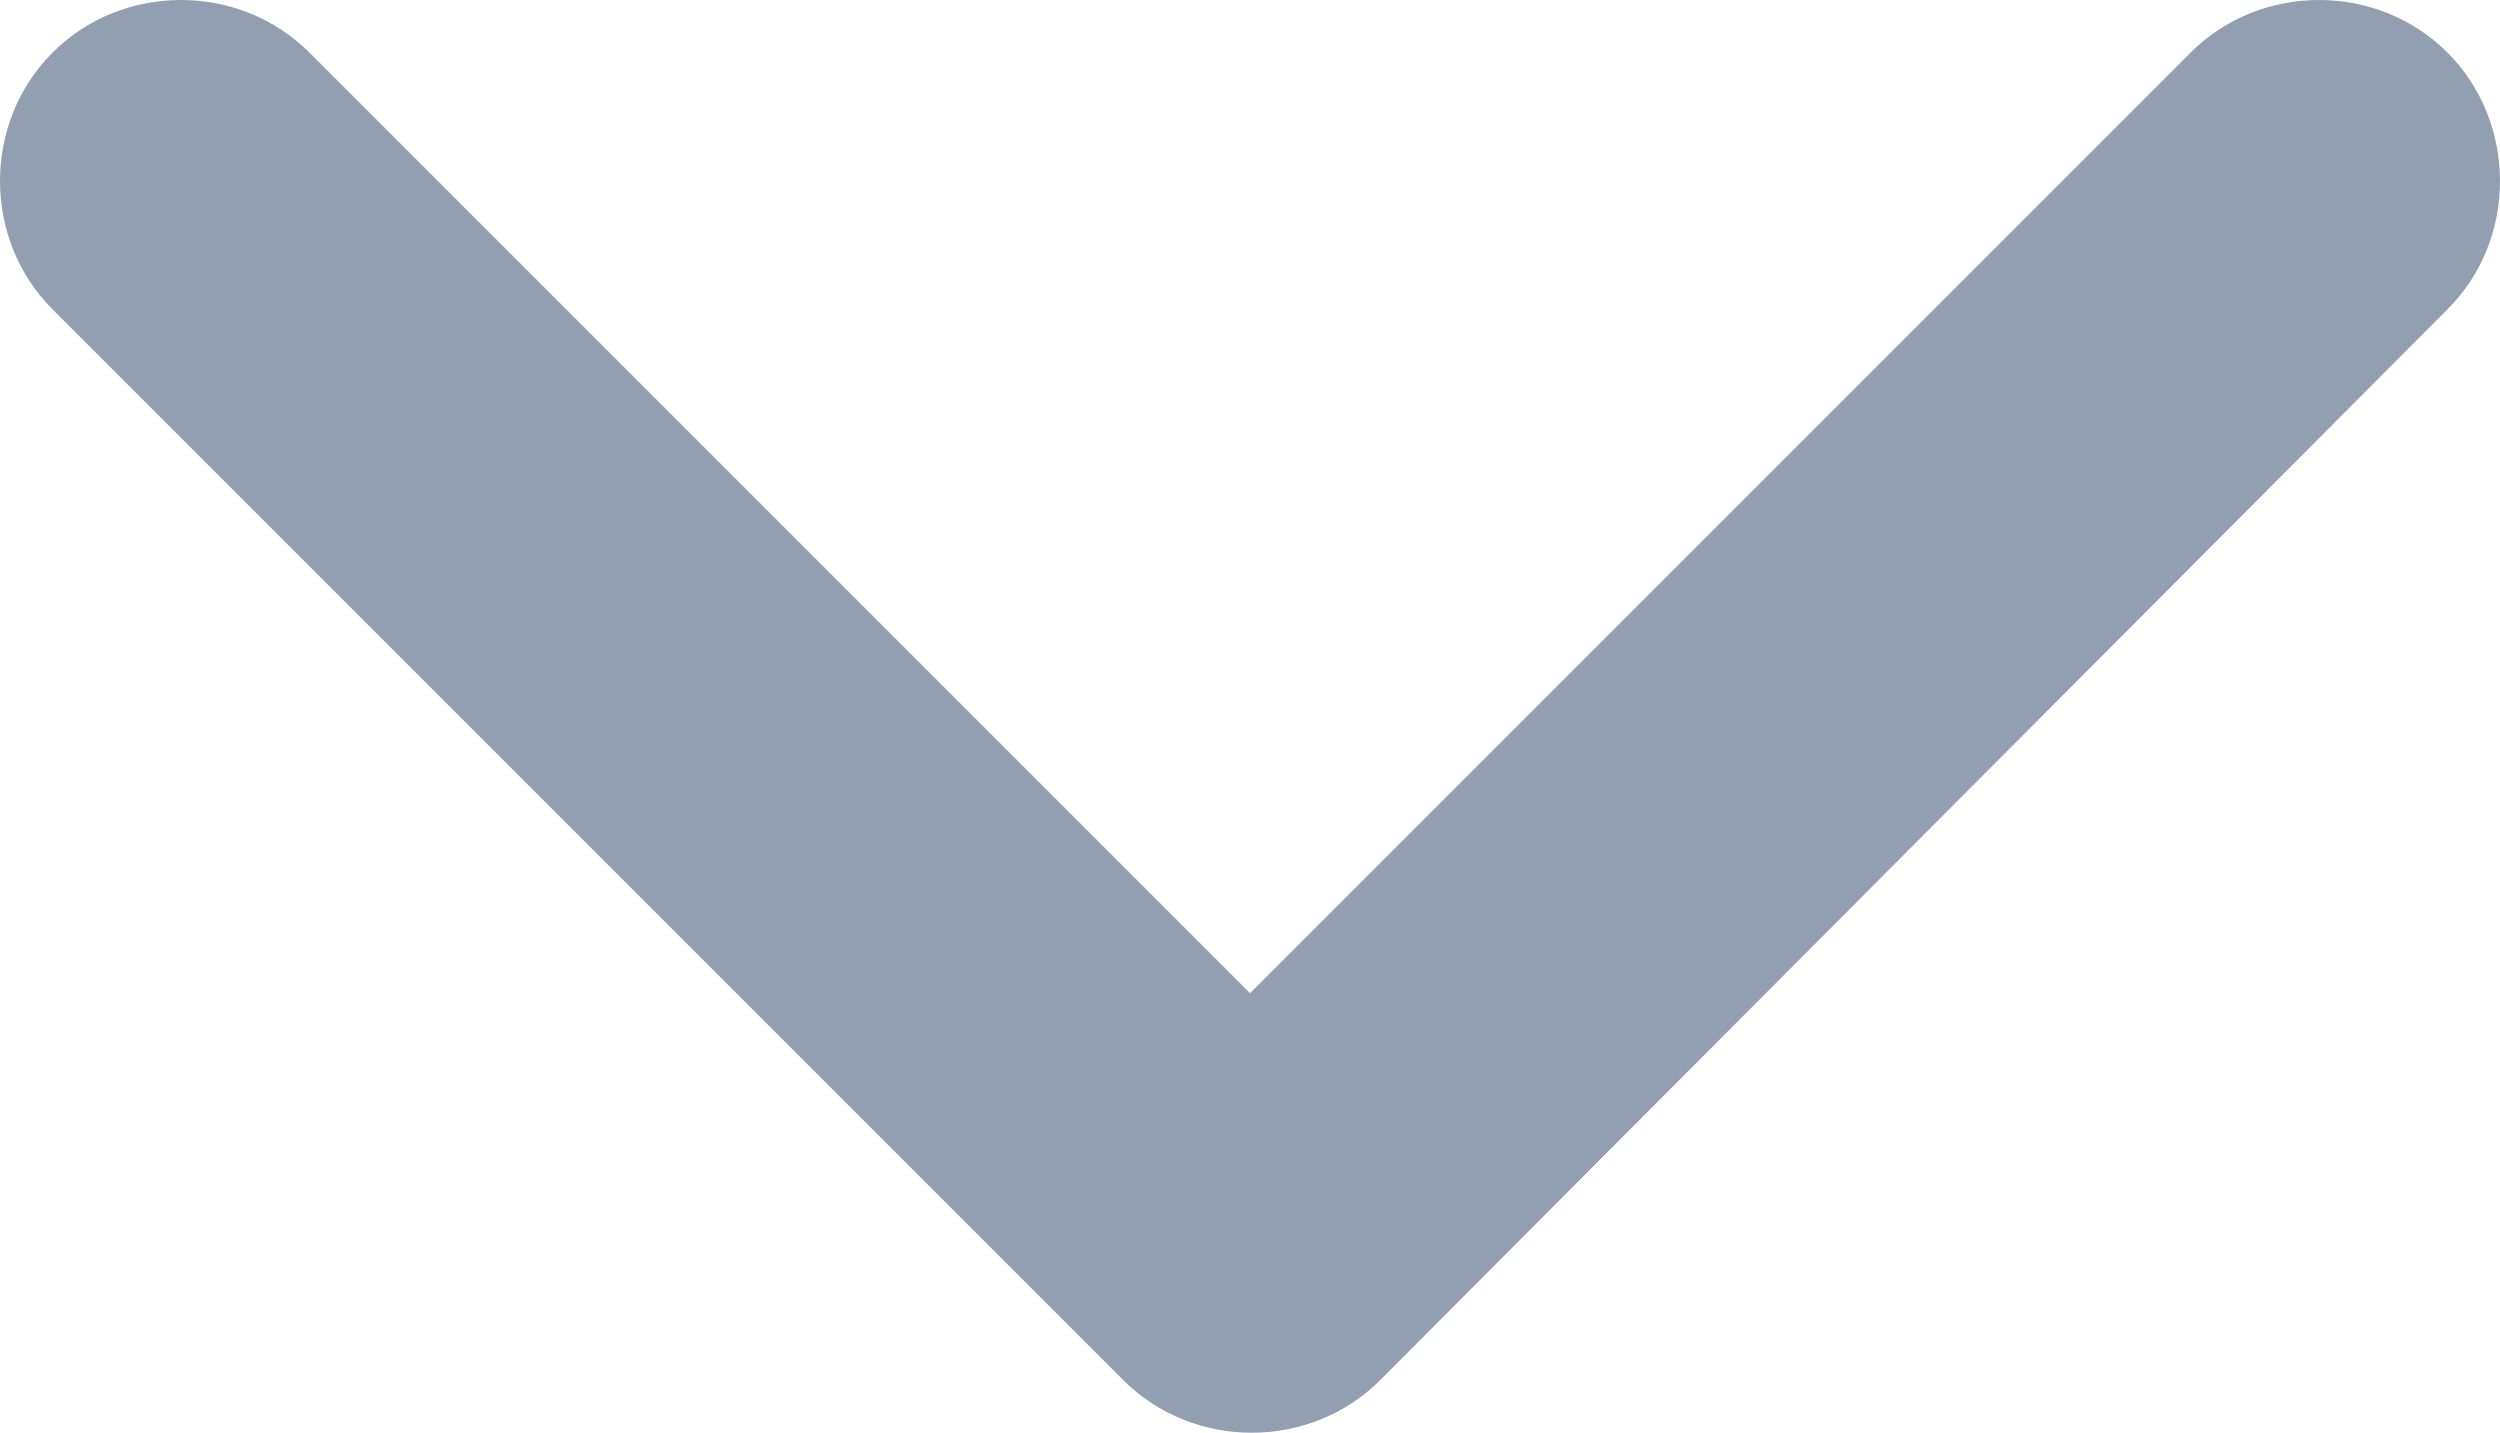 <?xml version="1.0" encoding="utf-8"?>
<!-- Generator: Adobe Illustrator 23.0.1, SVG Export Plug-In . SVG Version: 6.00 Build 0)  -->
<svg version="1.1" id="Layer_1" xmlns="http://www.w3.org/2000/svg" xmlns:xlink="http://www.w3.org/1999/xlink" x="0px" y="0px"
	 viewBox="0 0 99.88 57.24" style="enable-background:new 0 0 99.88 57.24;" xml:space="preserve">
<style type="text/css">
	.st0{fill:#929FB0;}
</style>
<path class="st0" d="M97.78,2.1c-2.8-2.8-7.46-2.8-10.26,0L49.94,39.68L12.36,2.1C9.56-0.7,4.9-0.7,2.1,2.1s-2.8,7.46,0,10.26
	l42.78,42.78l0,0l0,0c2.8,2.8,7.46,2.8,10.26,0l42.64-42.78C100.58,9.57,100.58,4.9,97.78,2.1z"/>
</svg>
